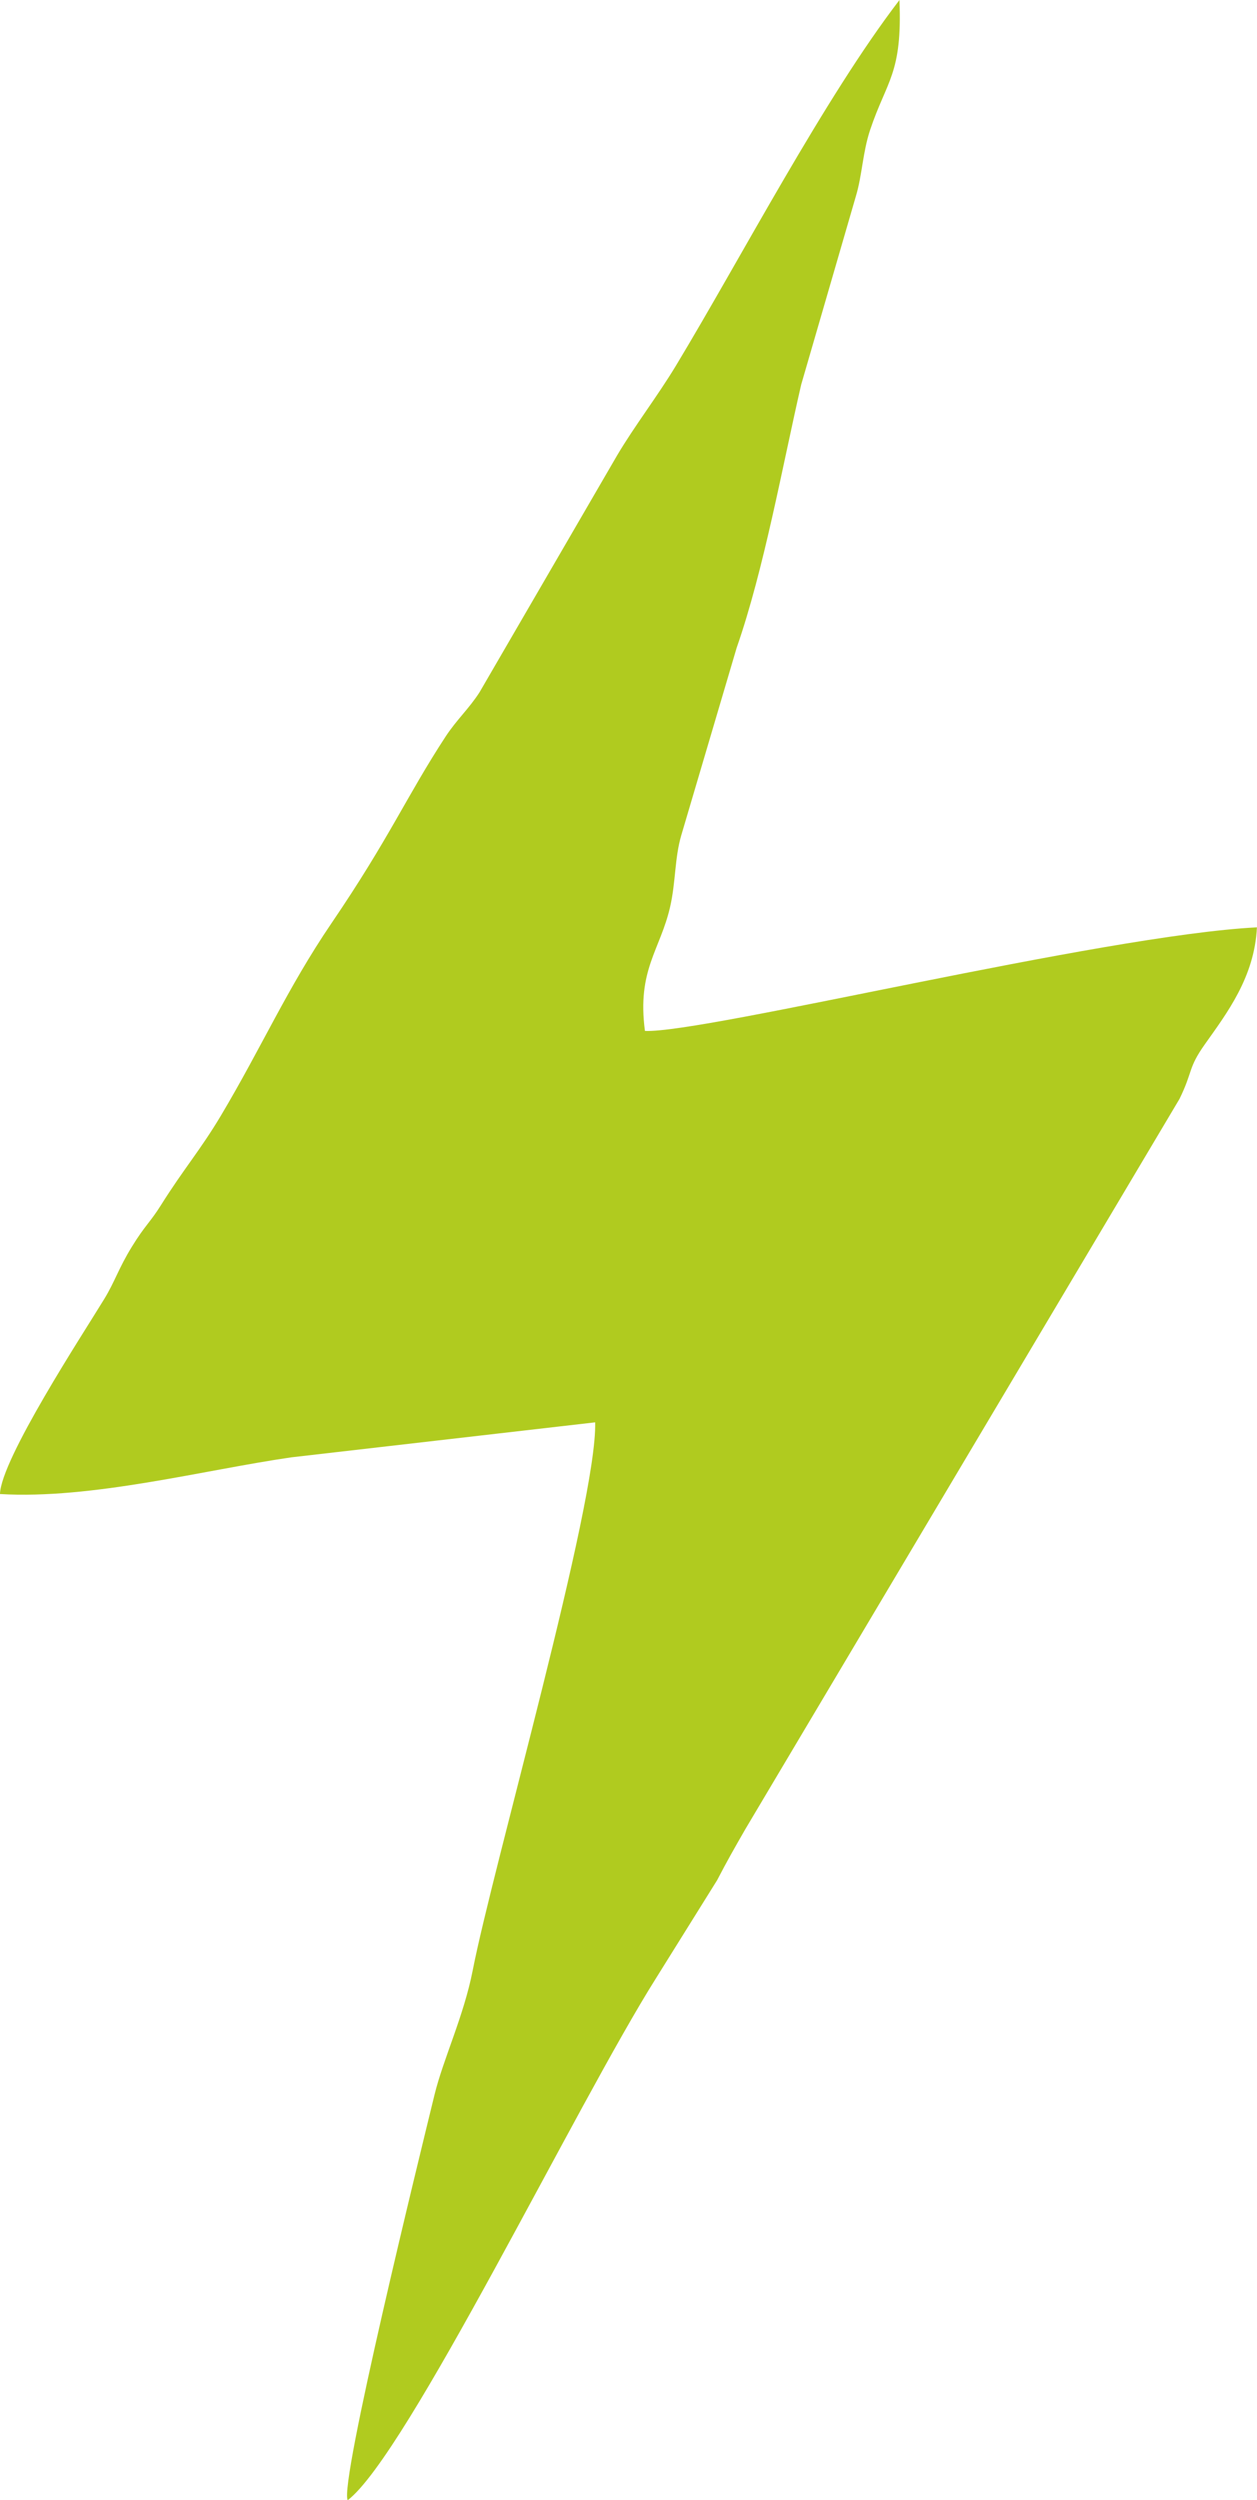 <?xml version="1.0" encoding="UTF-8"?> <svg xmlns="http://www.w3.org/2000/svg" xmlns:xlink="http://www.w3.org/1999/xlink" xml:space="preserve" width="15.241mm" height="30.308mm" version="1.1" style="shape-rendering:geometricPrecision; text-rendering:geometricPrecision; image-rendering:optimizeQuality; fill-rule:evenodd; clip-rule:evenodd" viewBox="0 0 300.73 598.05"> <defs> <style type="text/css"> .fil0 {fill:#B0CB1F} </style> </defs> <g id="Слой_x0020_1">  <path class="fil0" d="M-0 357.37c21.96,1.31 48.84,-5.77 69.72,-8.78l72.67 -8.37c0.54,19.33 -24.49,106.39 -29.3,131.1 -2.13,10.91 -7.05,21.19 -9.14,29.76 -3.54,14.53 -22.82,92.9 -20.77,96.97 14.23,-10.86 54.75,-94.71 73.84,-124.98l14.55 -23.33c2.47,-4.75 4.1,-7.59 6.74,-12.19l103.89 -174.7c3.26,-6.68 1.98,-7.31 6.07,-13.07 5.23,-7.39 11.87,-16.02 12.45,-27.96 -37.22,1.9 -132.09,25.35 -146.42,24.78 -1.94,-14.68 3.69,-19.34 6.05,-29.79 1.33,-5.9 1.05,-11.5 2.62,-16.93l13.27 -44.92c6.55,-18.76 11.01,-43.74 15.44,-62.95l13.12 -45.19c1.48,-4.96 1.61,-10.48 3.39,-15.78 3.96,-11.81 7.72,-13.35 7,-31.03 -18.03,23.52 -37.69,61.28 -53.44,87.4 -4.48,7.42 -9.94,14.47 -14.12,21.54l-32.9 56.63c-2.53,3.94 -5.47,6.56 -8.12,10.6 -9.32,14.25 -13.38,24.18 -27.35,44.72 -10.54,15.51 -16.66,29.58 -26.41,45.95 -4.89,8.2 -8.89,12.73 -14.34,21.41 -2.62,4.18 -3.82,4.84 -6.96,9.95 -3.23,5.25 -4.06,8.34 -6.64,12.55 -5.2,8.52 -24.69,38.29 -24.92,46.61z"></path> </g> </svg> 